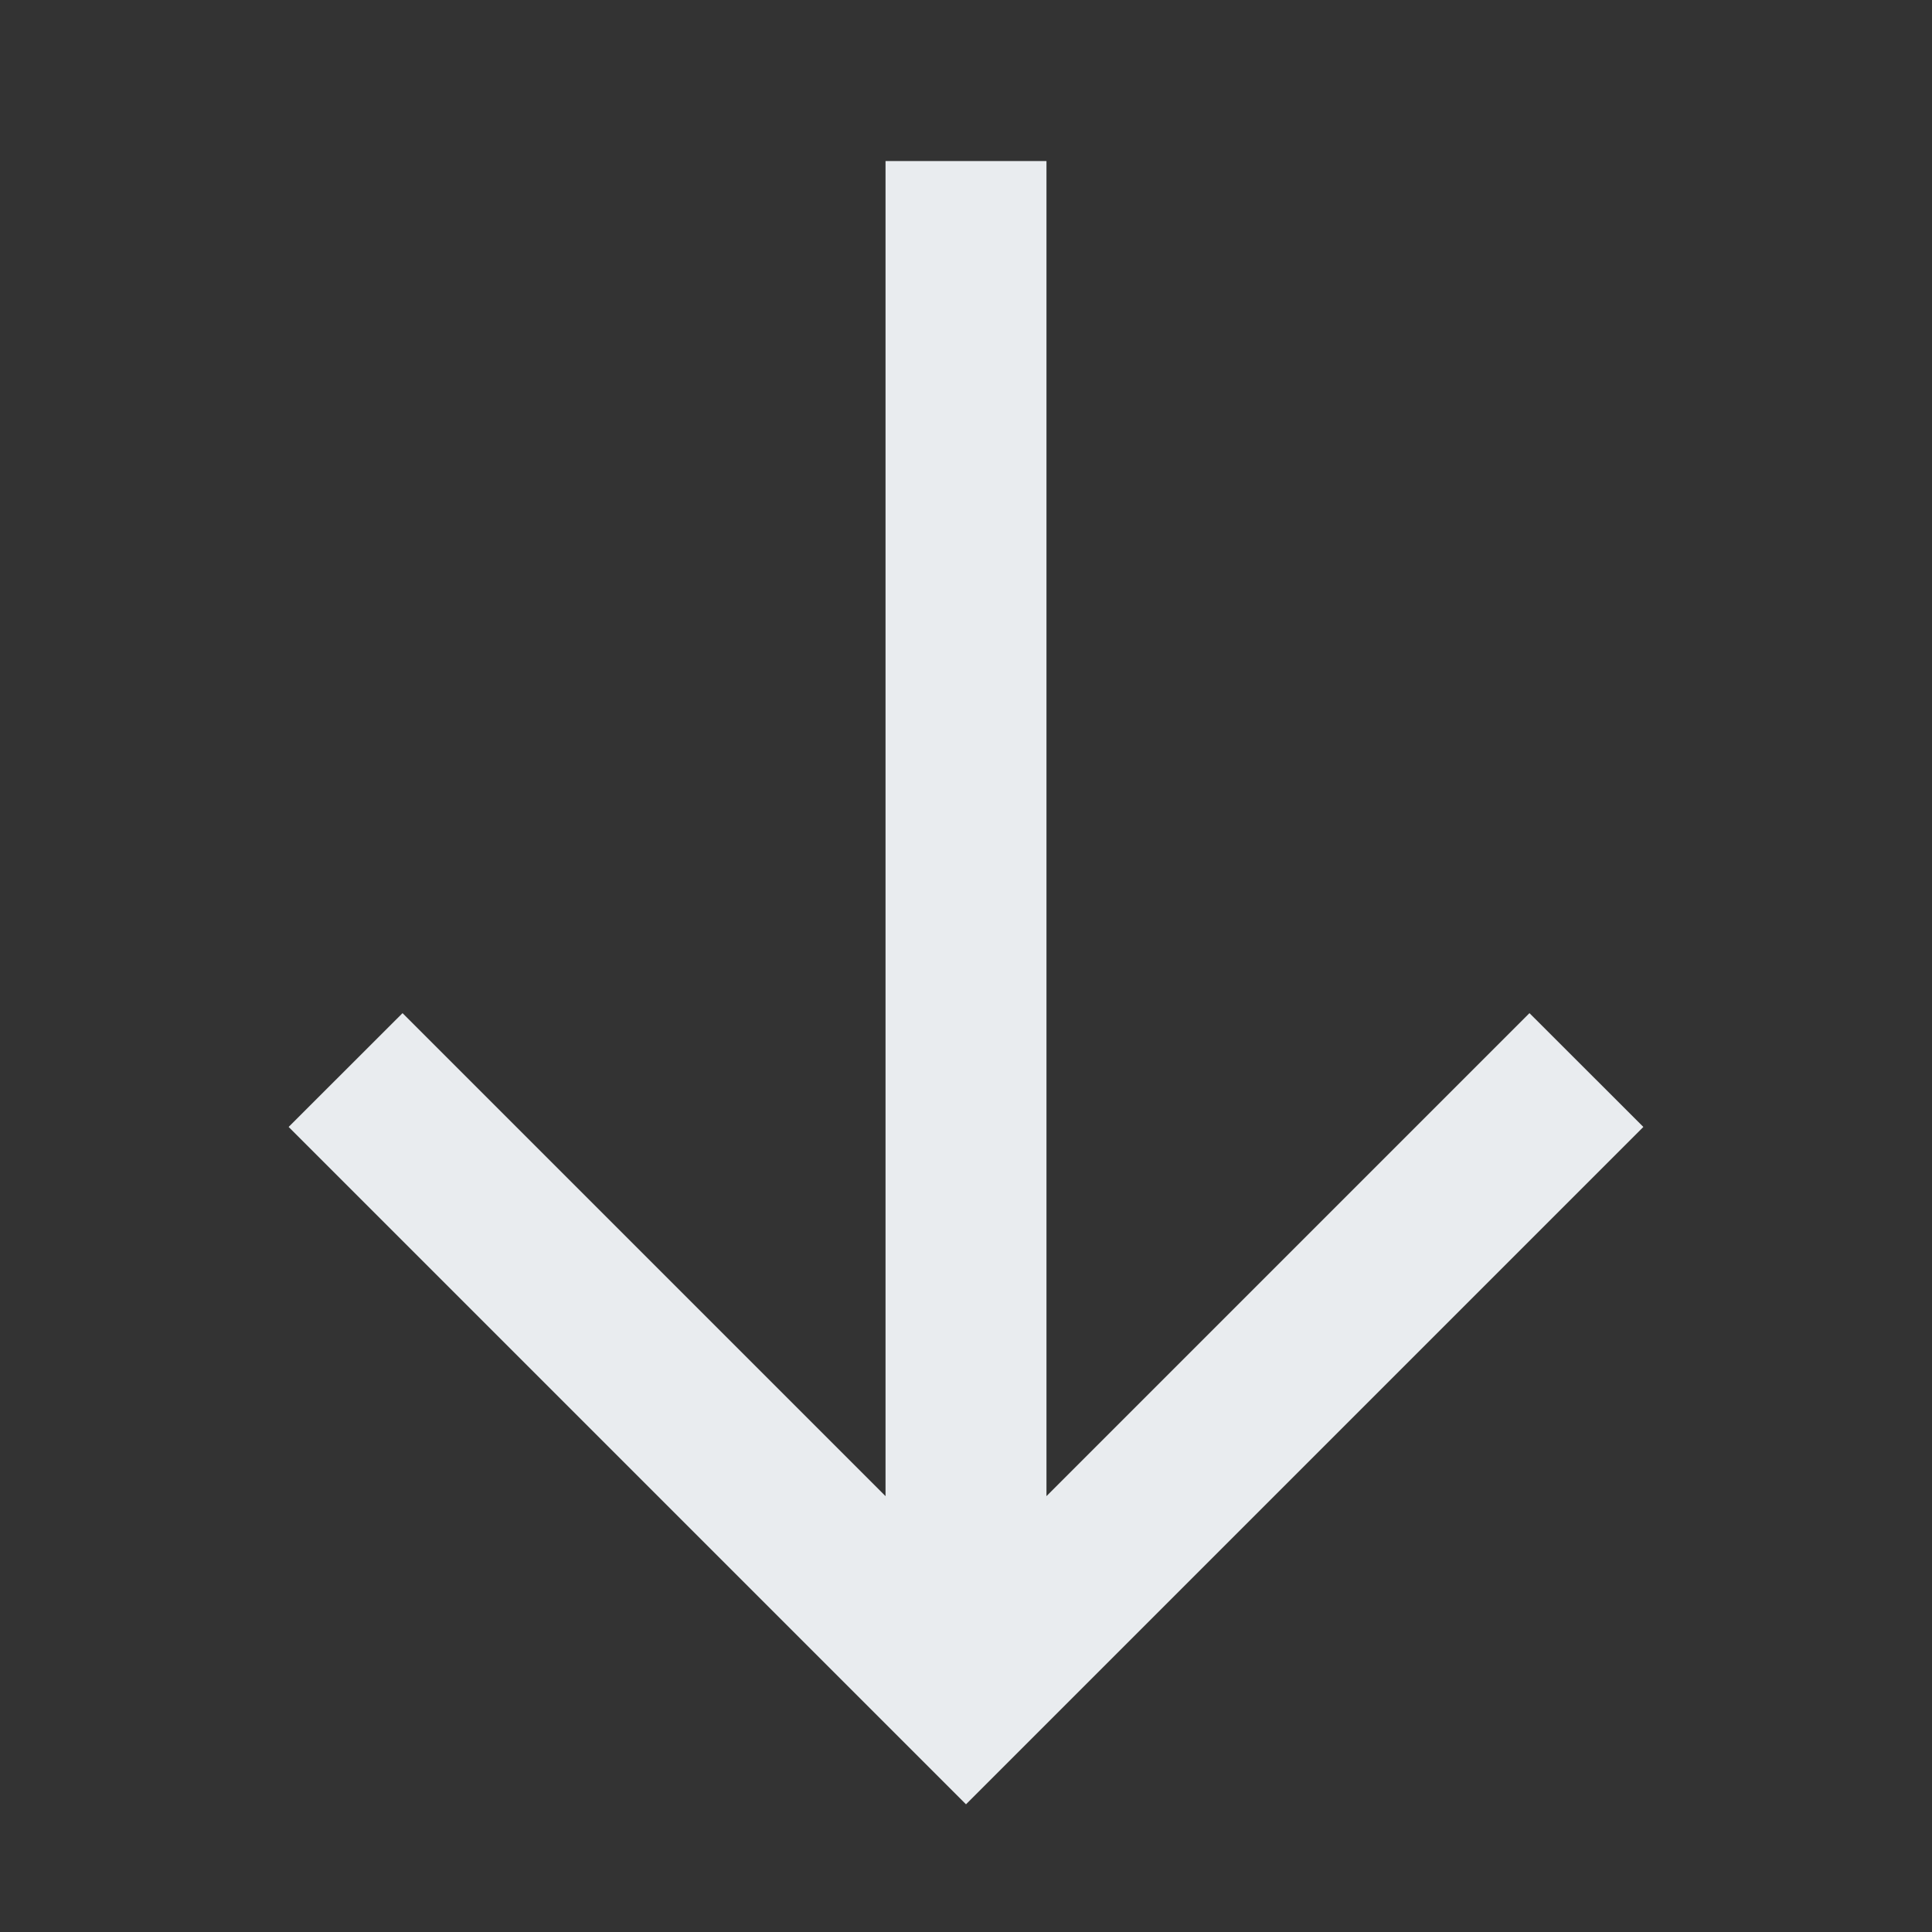 <svg width="20" height="20" viewBox="0 0 20 20" fill="none" xmlns="http://www.w3.org/2000/svg">
<rect x="0" y="0" width="20" height="20" fill="#333333" stroke="none"/>
<path d="M15.833 10.488L10.833 15.488L10.833 1.667L9.167 1.667L9.167 15.488L4.167 10.488L2.988 11.666L10 18.678L17.012 11.666L15.833 10.488Z" fill="#E9ECEF"/>
</svg>
